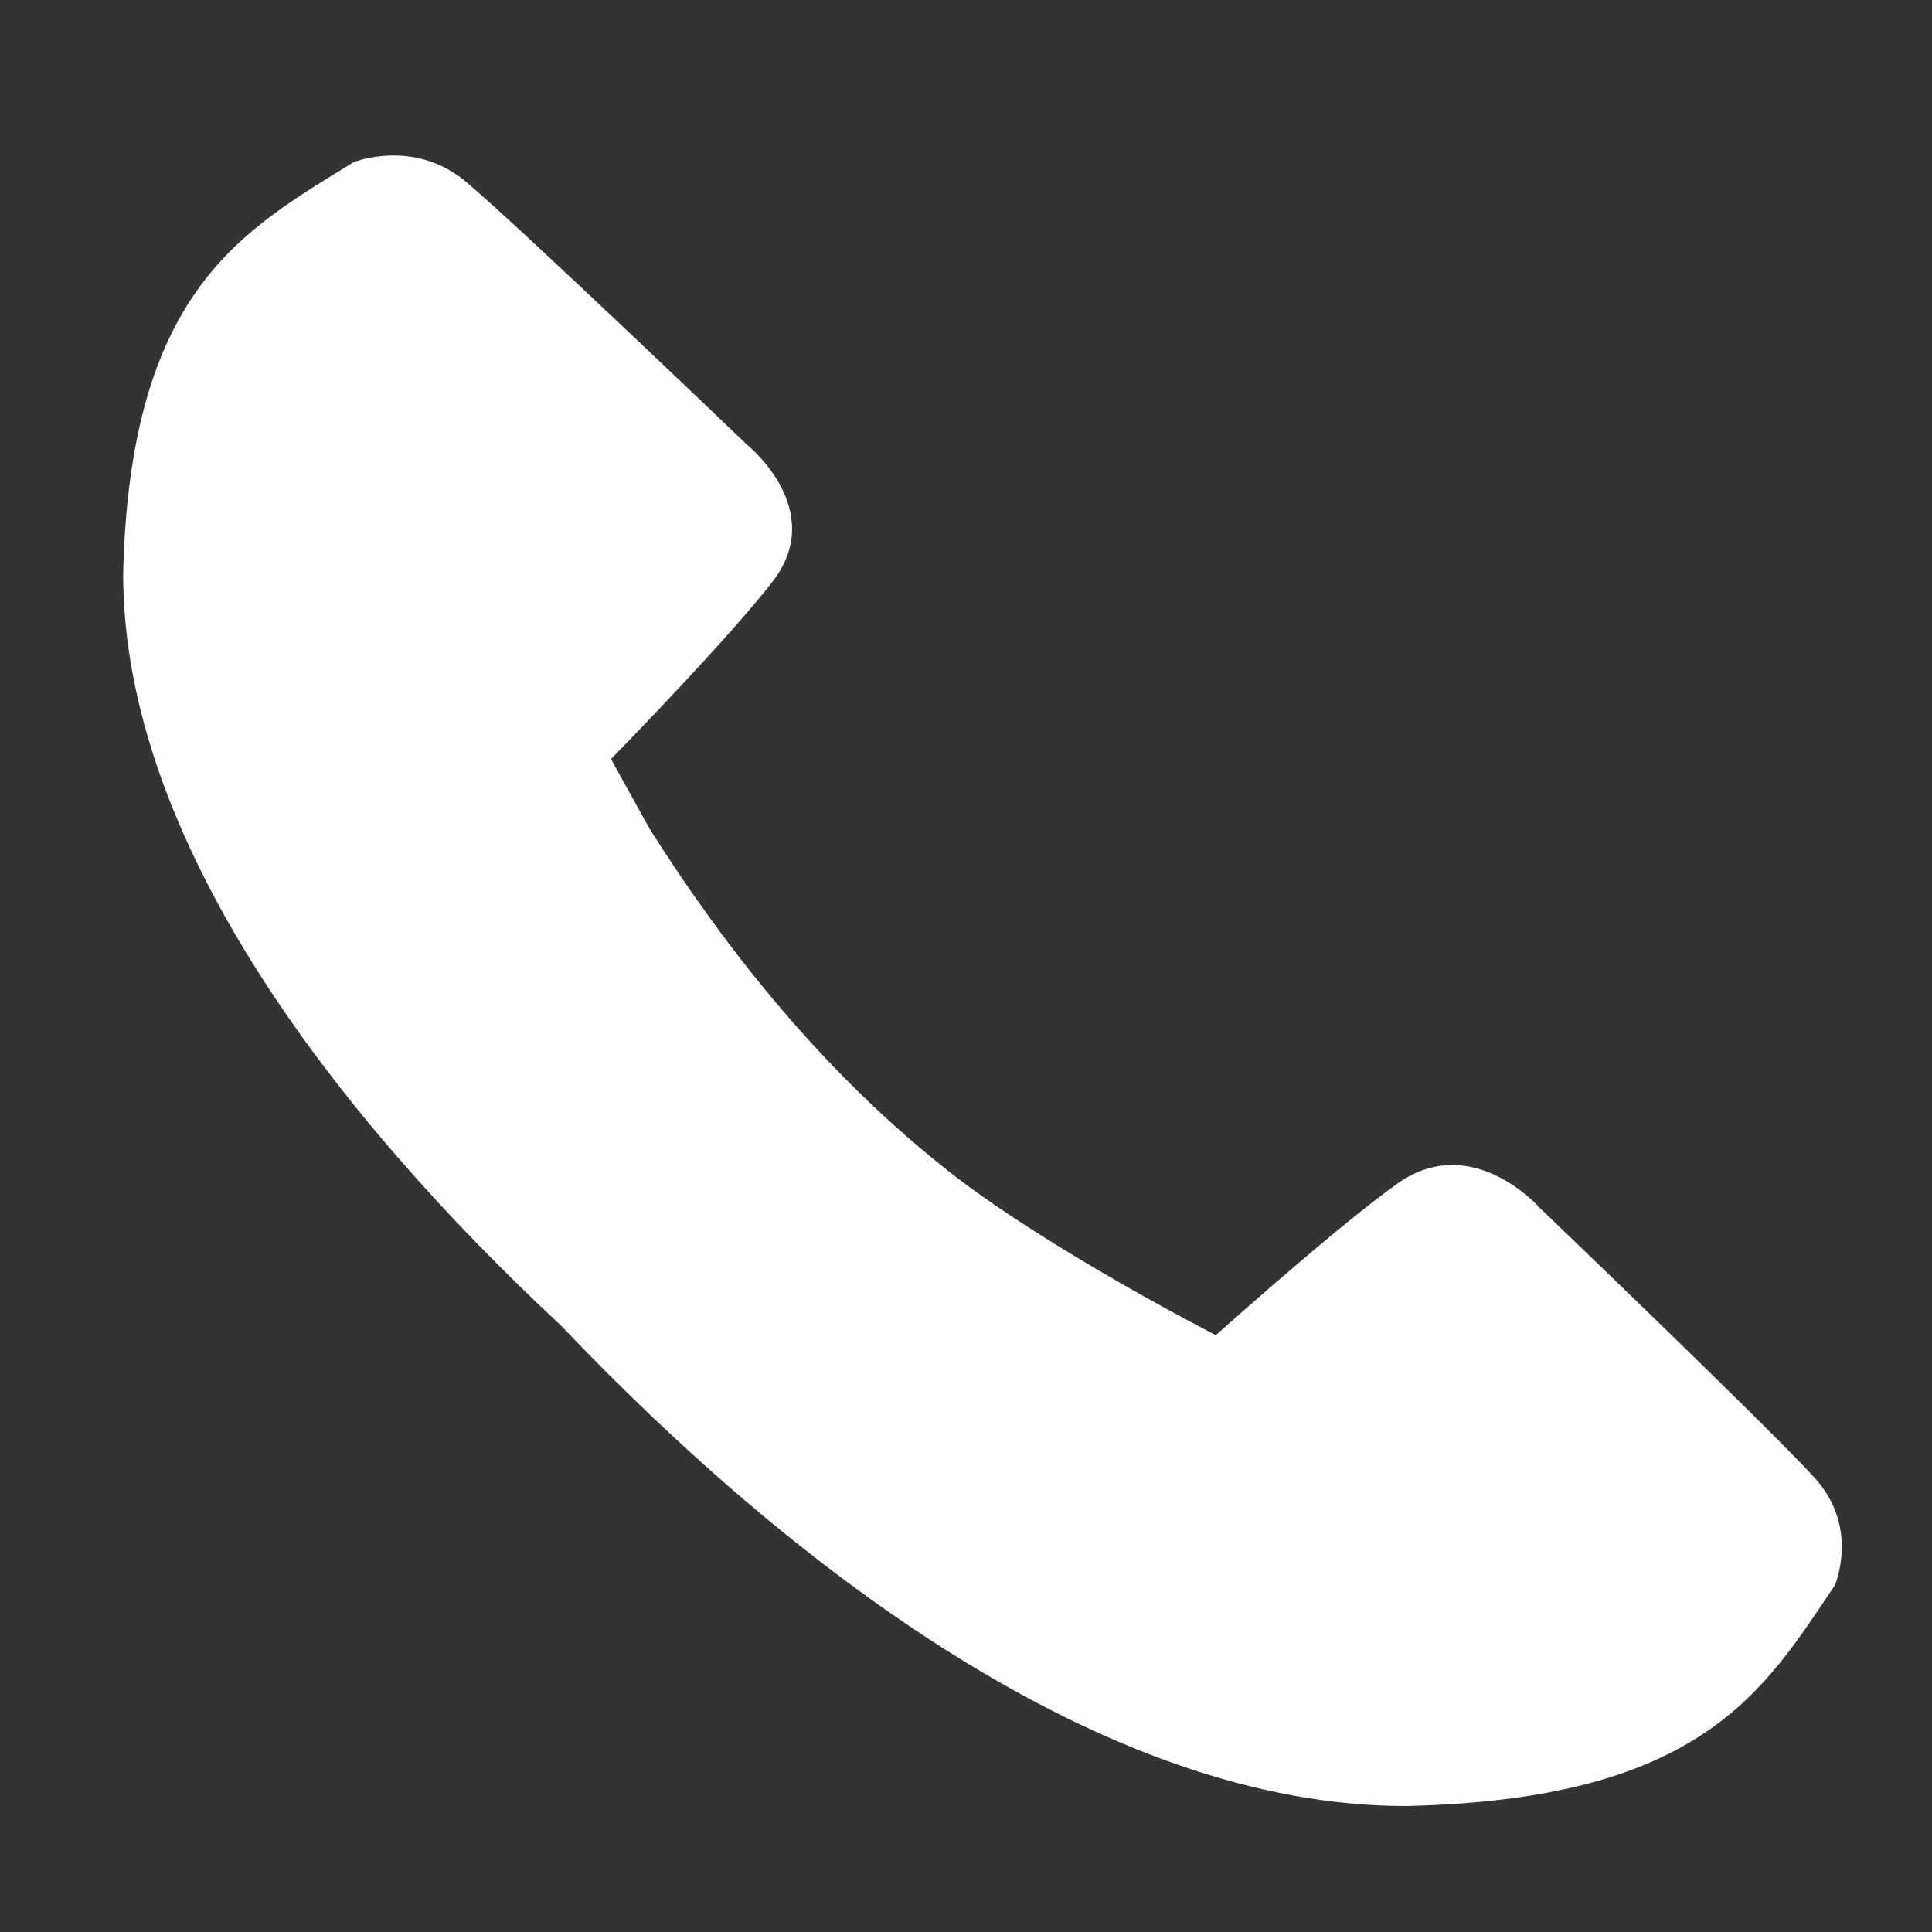 <svg xmlns="http://www.w3.org/2000/svg" width="28" height="28" viewBox="0 0 28 28" fill="none"><rect x="0" y="0" width="28" height="28" fill="#333333" stroke="none"/><path d="M13.736 16.965C11.596 15.279 10.167 13.198 9.416 12.014L8.855 11.001C9.051 10.8 10.546 9.266 11.193 8.434C12.007 7.389 10.827 6.446 10.827 6.446C10.827 6.446 7.507 3.264 6.75 2.632C5.994 2 5.123 2.351 5.123 2.351C3.533 3.336 1.884 4.192 1.785 8.309C1.781 12.164 4.835 16.14 8.137 19.218C11.444 22.694 15.985 26.178 20.375 26.174C24.671 26.08 25.564 24.501 26.591 22.977C26.591 22.977 26.958 22.143 26.299 21.417C25.64 20.691 22.319 17.509 22.319 17.509C22.319 17.509 21.335 16.378 20.244 17.159C19.432 17.741 17.973 19.036 17.621 19.35C17.622 19.351 15.181 18.104 13.736 16.965Z" fill="white"></path></svg>